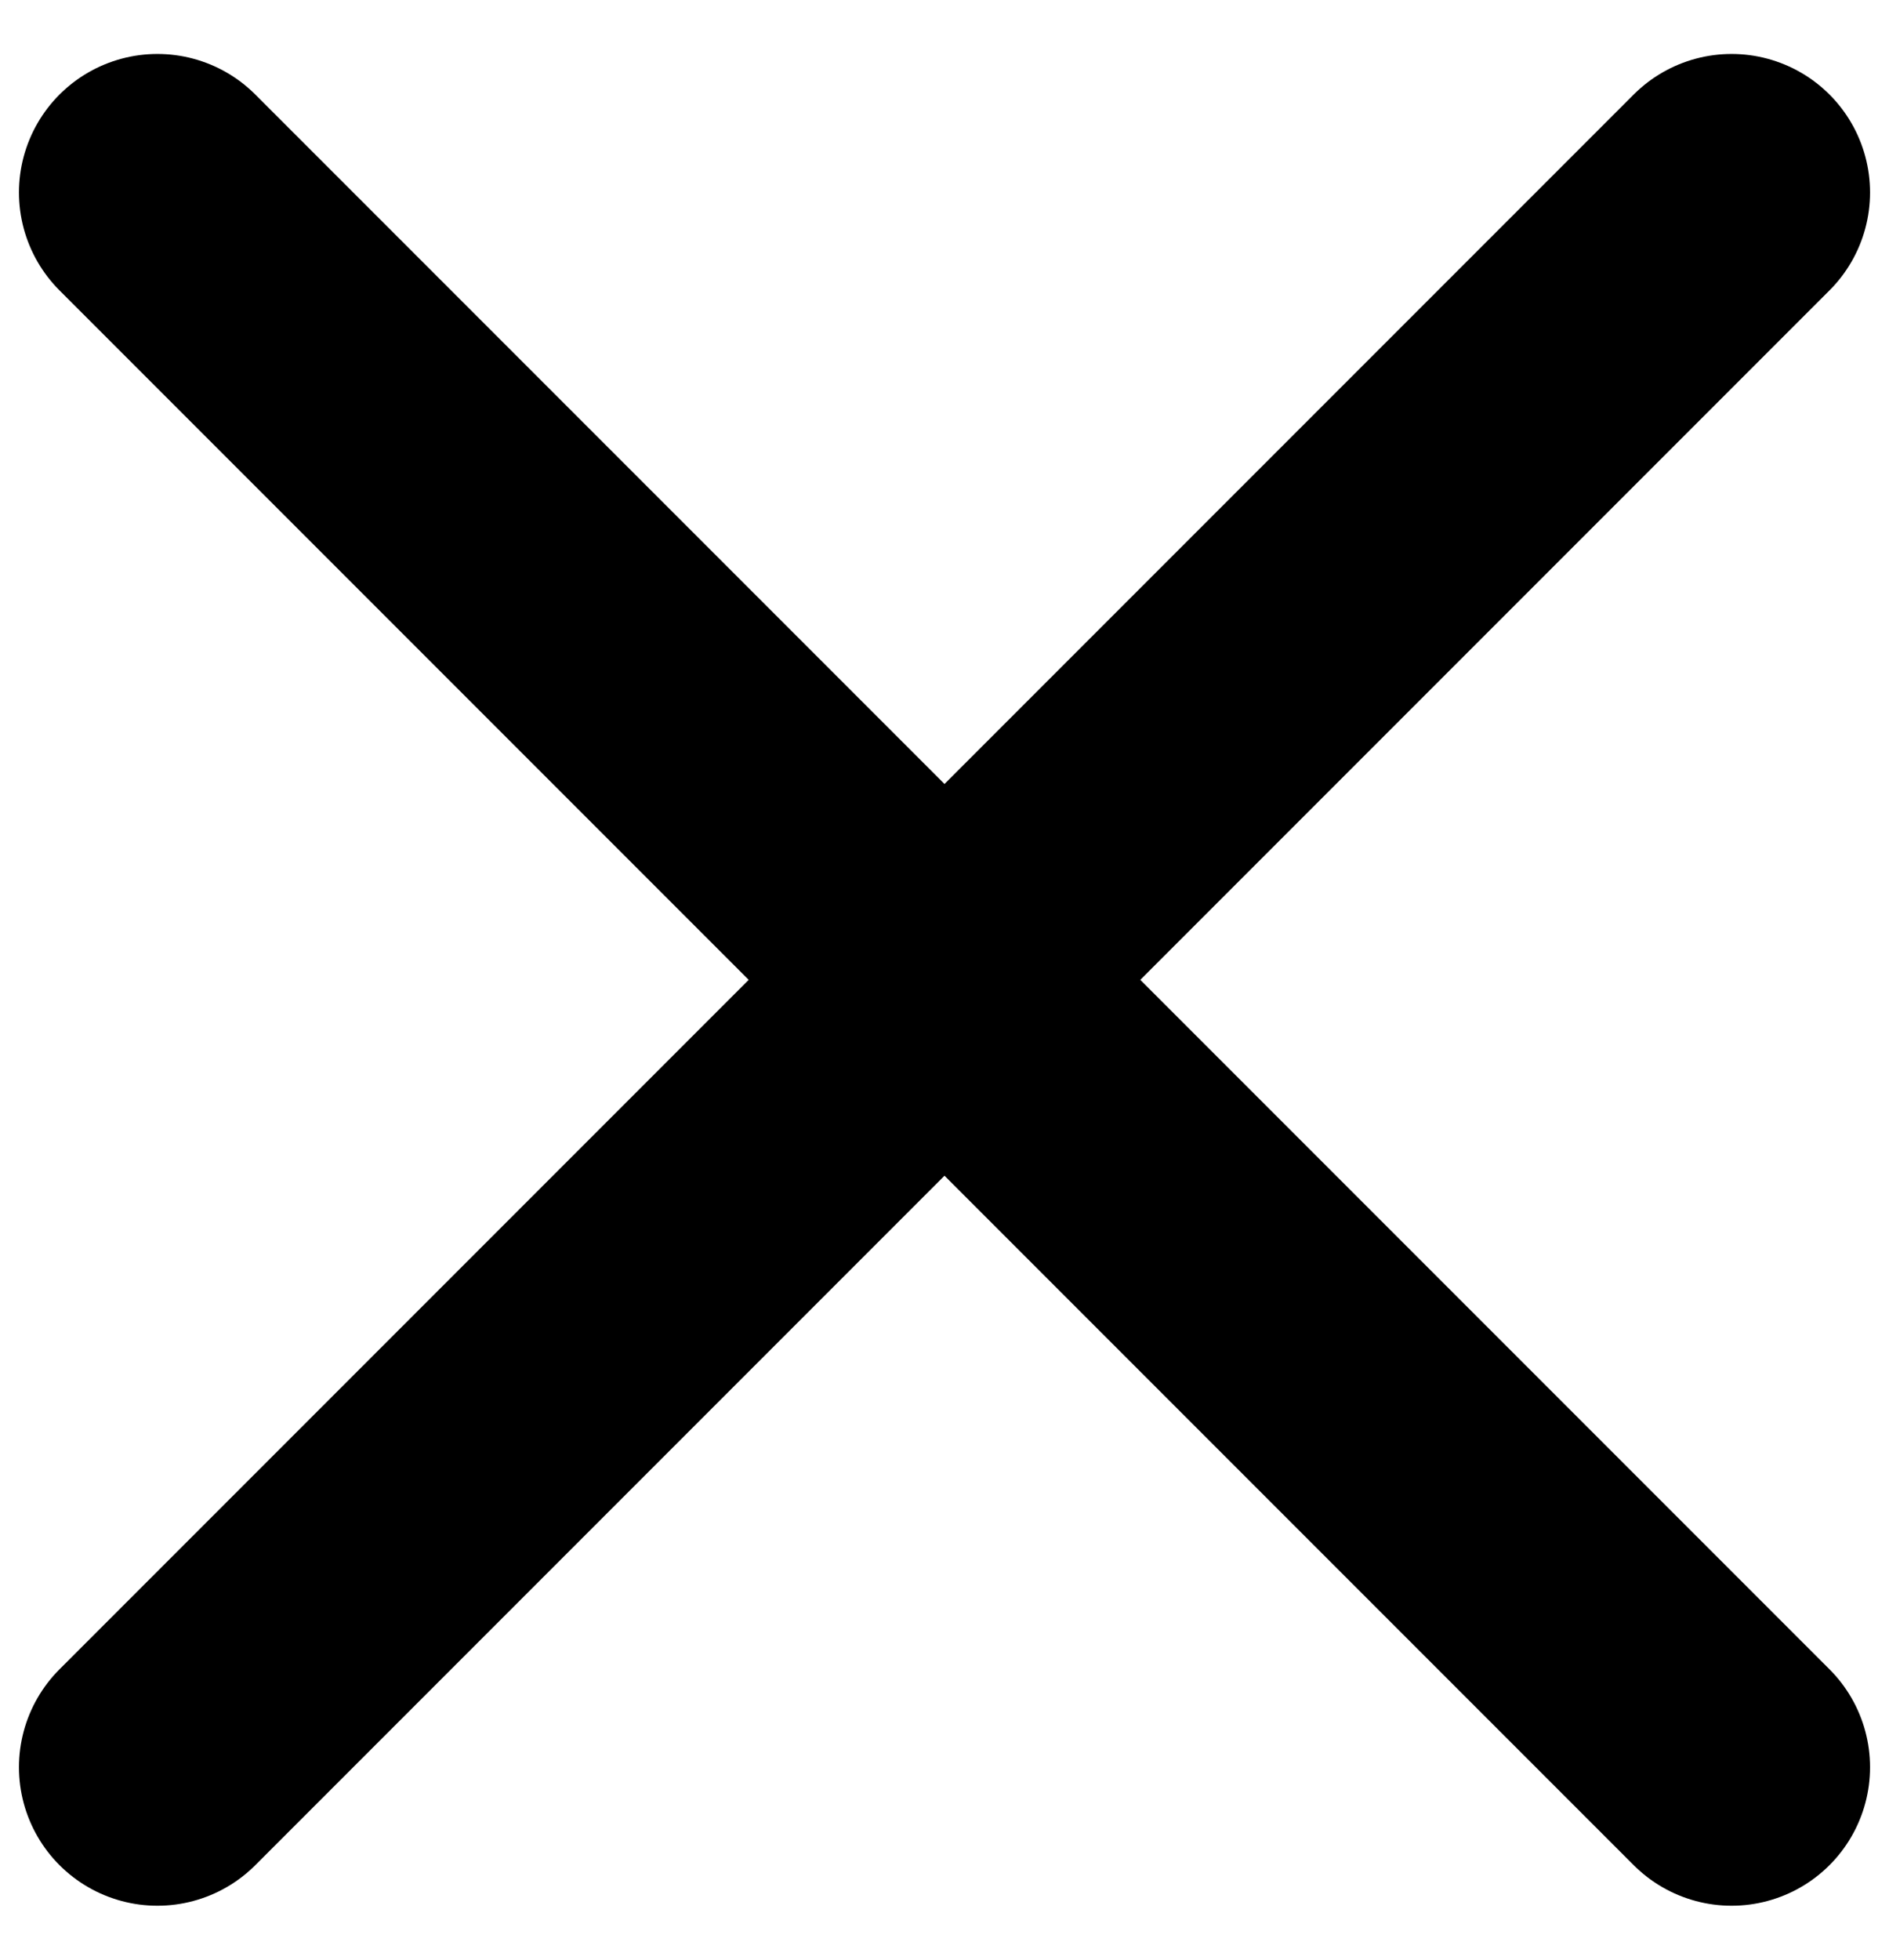<svg xmlns="http://www.w3.org/2000/svg" width="27" height="28" viewBox="0 0 27 28" fill="none"><path d="M2.25 2.75L24.75 25.25M24.75 2.75L2.25 25.25" stroke="black" stroke-width="3.958" stroke-linecap="round"></path></svg>